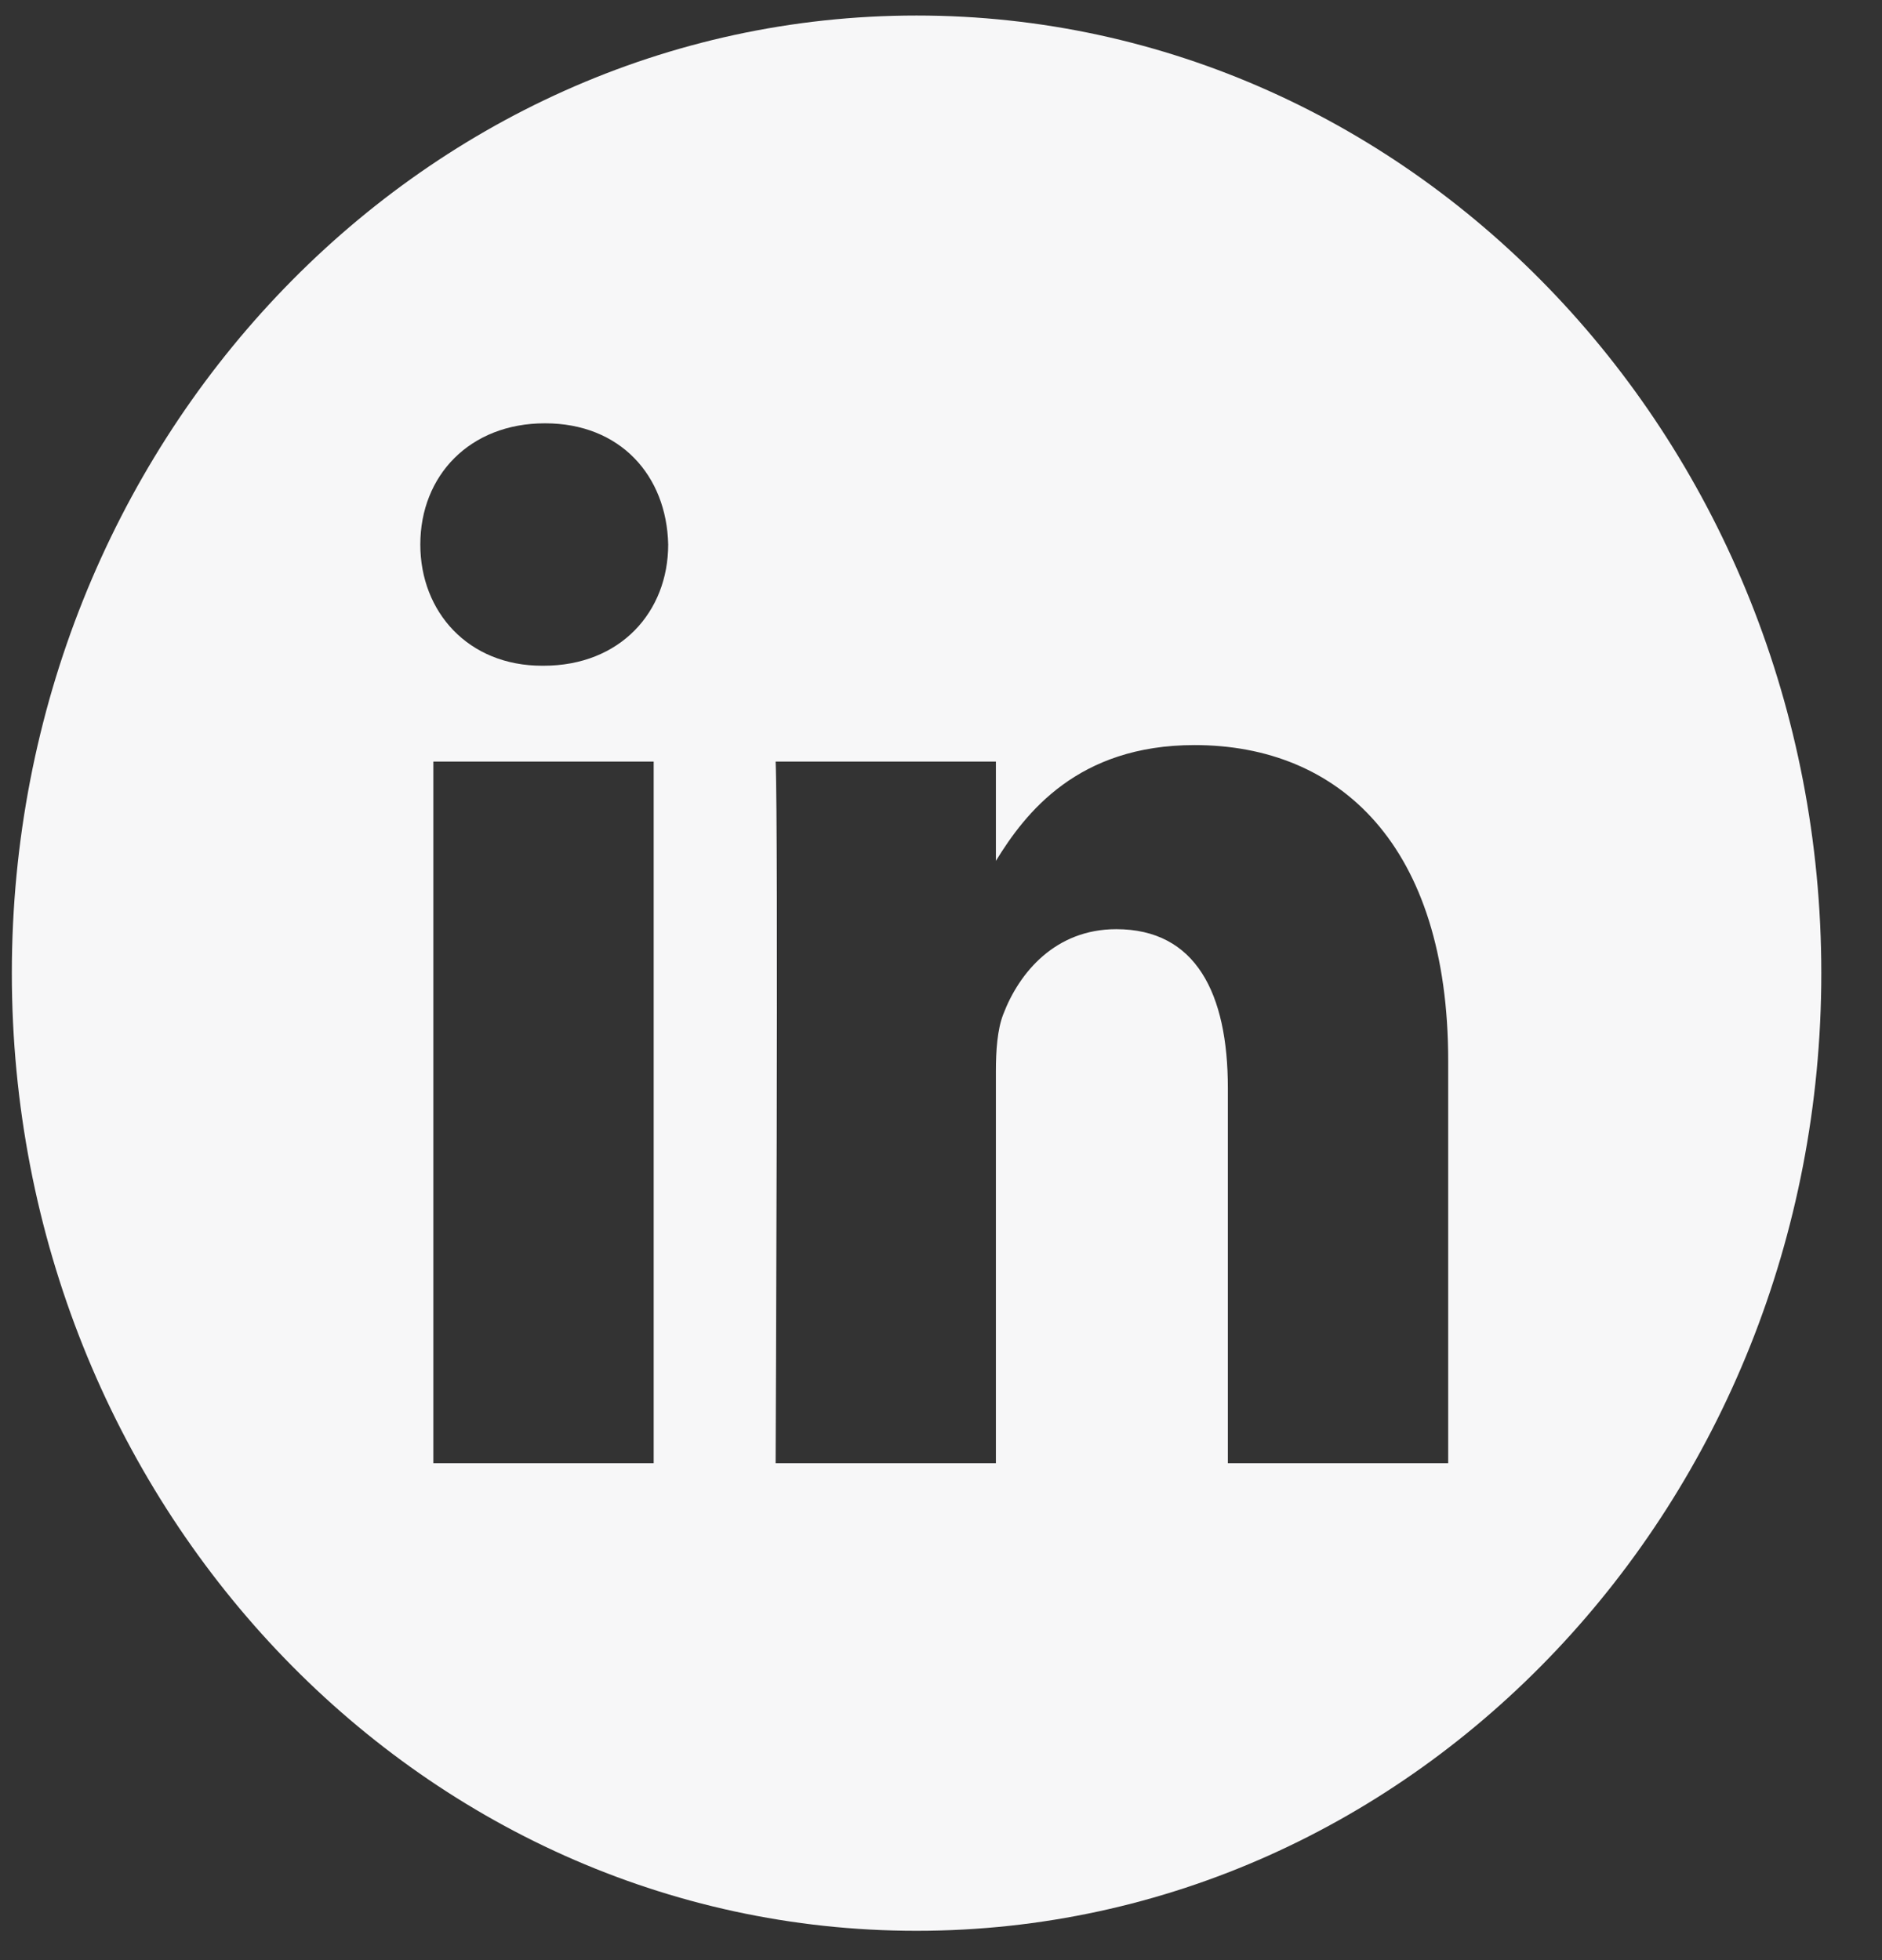<svg width="24" height="25" viewBox="0 0 24 25" fill="none" xmlns="http://www.w3.org/2000/svg">
<rect x="0" y="0" width="24" height="25" fill="#333333" stroke="none"/>
<path d="M11.688 0.198C5.318 0.198 0.151 5.668 0.151 12.412C0.151 19.157 5.318 24.626 11.688 24.626C18.059 24.626 23.226 19.157 23.226 12.412C23.226 5.668 18.059 0.198 11.688 0.198ZM8.336 18.662H5.526V9.713H8.336V18.662ZM6.931 8.491H6.913C5.97 8.491 5.36 7.804 5.36 6.945C5.36 6.067 5.989 5.399 6.95 5.399C7.911 5.399 8.502 6.067 8.521 6.945C8.521 7.804 7.911 8.491 6.931 8.491ZM18.468 18.662H15.658V13.875C15.658 12.671 15.251 11.851 14.235 11.851C13.458 11.851 12.996 12.404 12.793 12.939C12.719 13.13 12.7 13.397 12.7 13.665V18.662H9.891C9.891 18.662 9.928 10.553 9.891 9.713H12.7V10.98C13.074 10.37 13.742 9.503 15.233 9.503C17.081 9.503 18.468 10.782 18.468 13.531V18.662Z" fill="#F7F7F8"/>
</svg>
